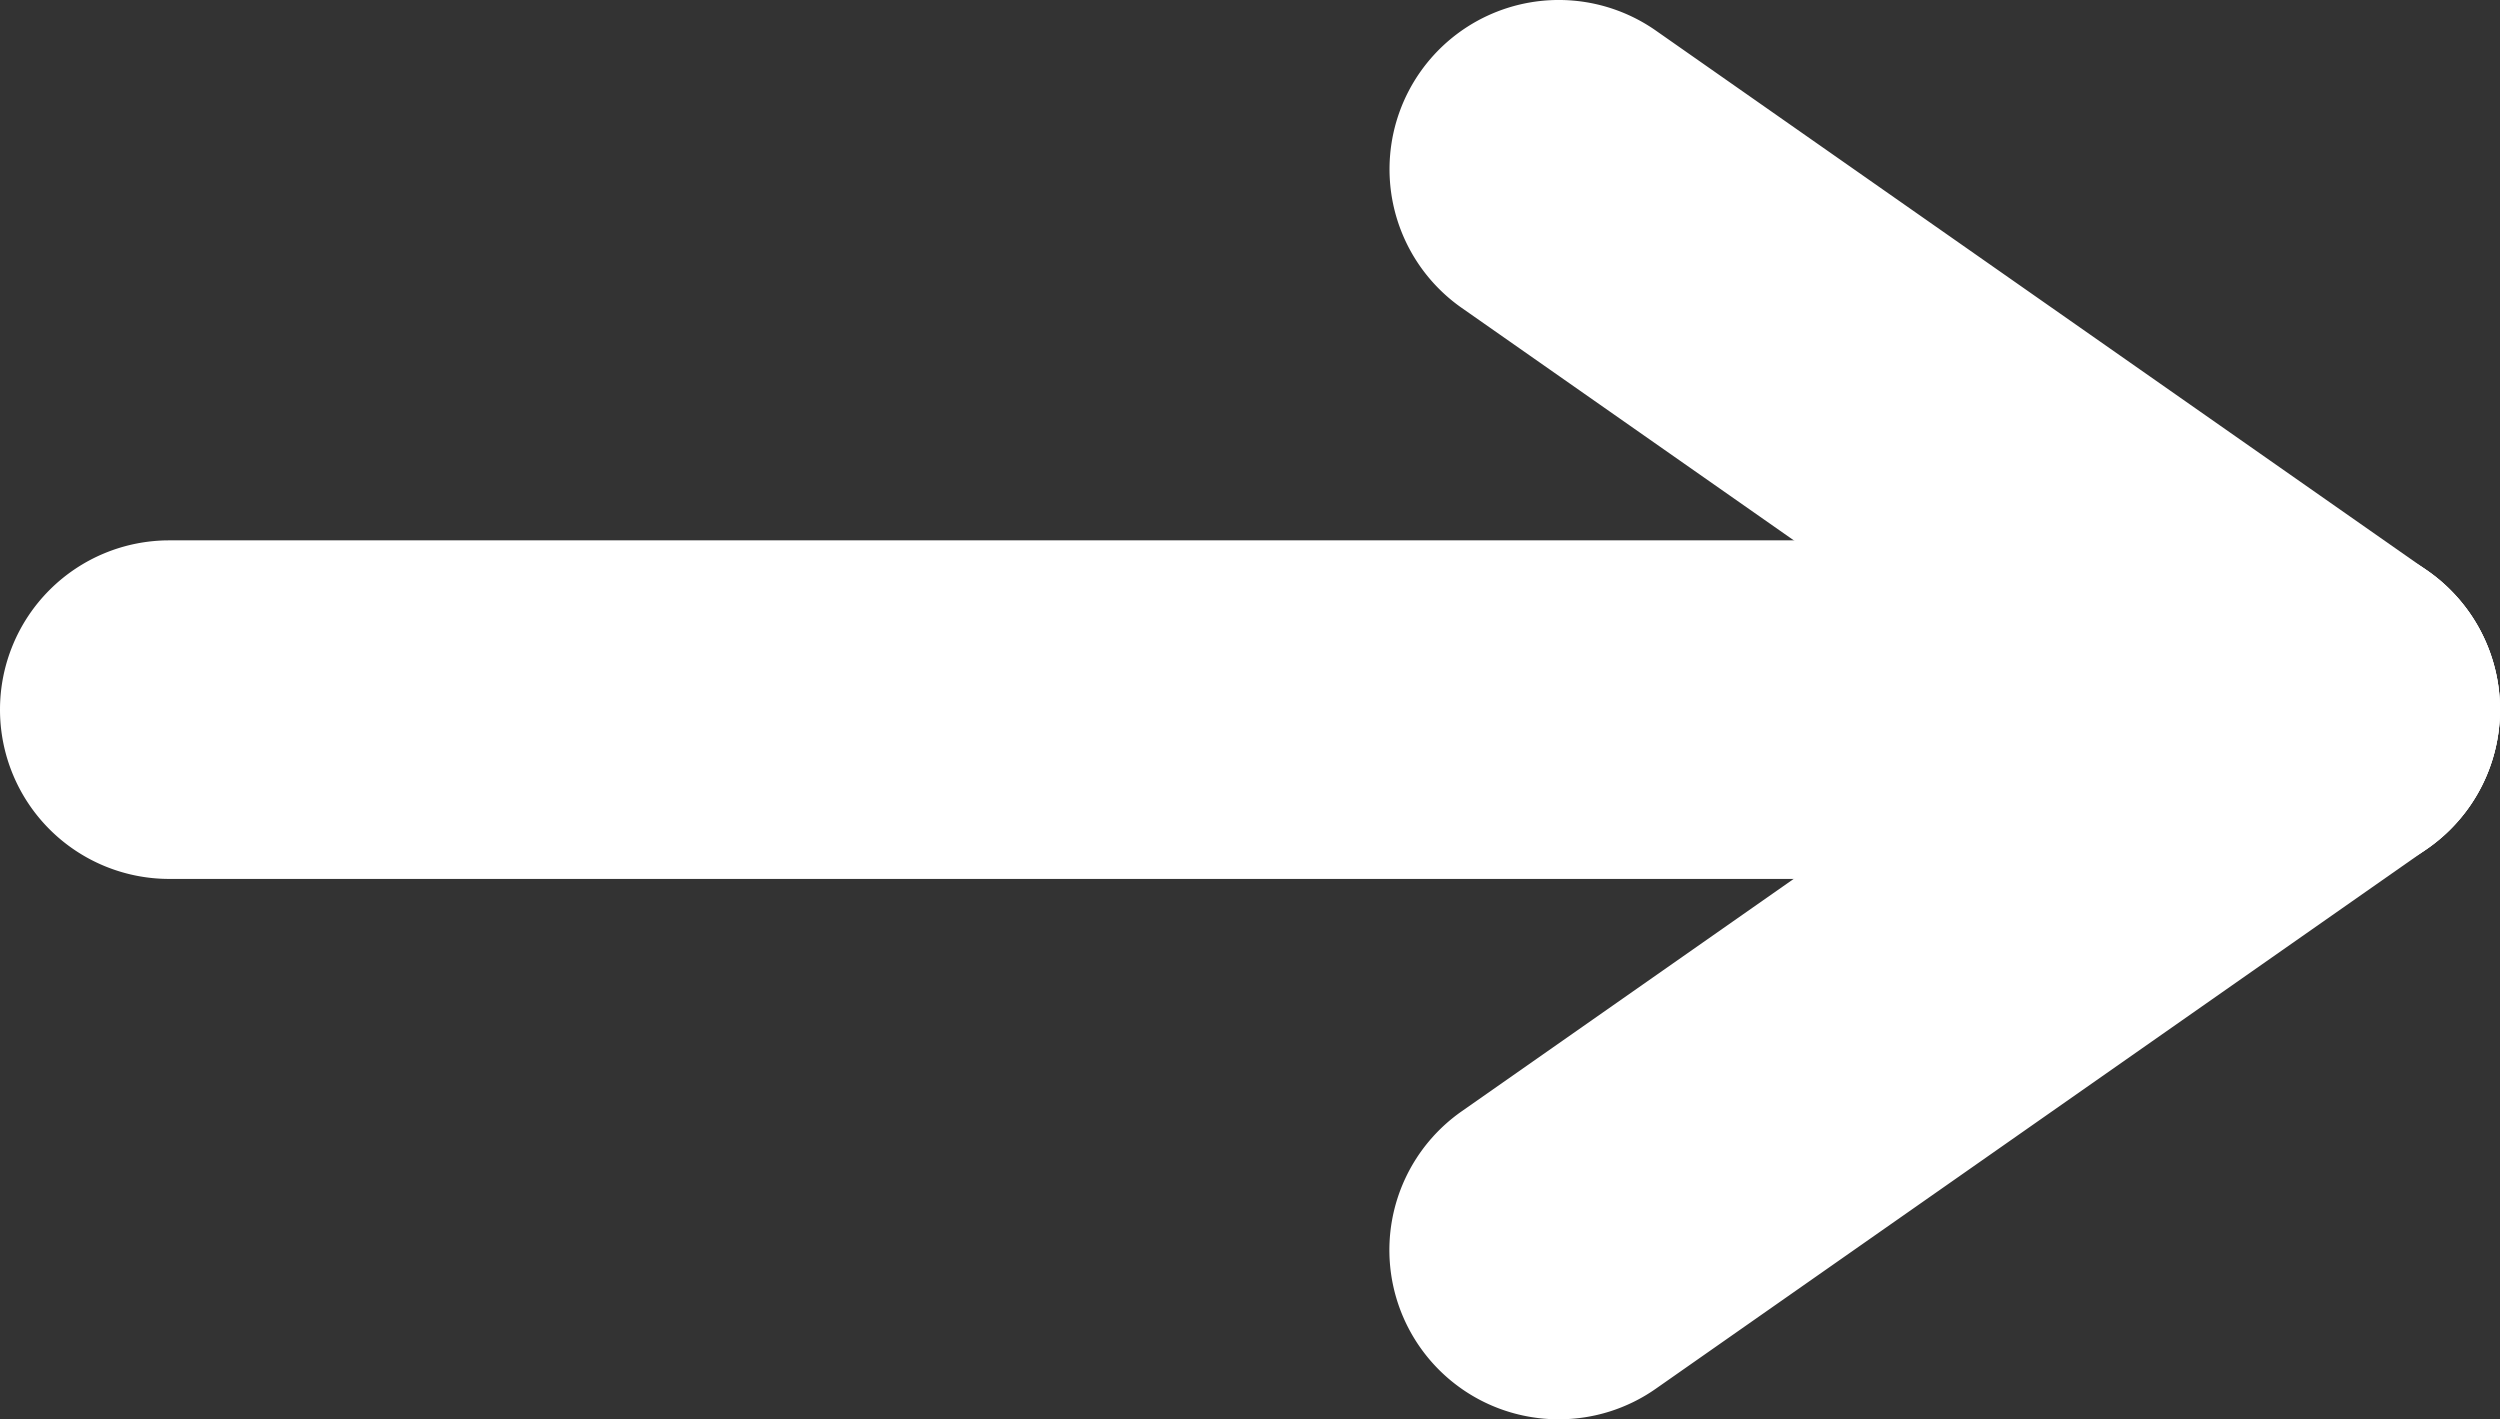 <svg xmlns="http://www.w3.org/2000/svg" width="18.46" height="10.48" viewBox="0 0 18.46 10.48"><rect x="0" y="0" width="18.46" height="10.48" fill="#333333" stroke="none"/><g transform="translate(1.25 1.25)"><path d="M15.96,1.25H0A1.25,1.25,0,0,1-1.25,0,1.25,1.25,0,0,1,0-1.25H15.96A1.25,1.25,0,0,1,17.21,0,1.25,1.25,0,0,1,15.96,1.25Z" transform="translate(0 3.99)" fill="#fff"/><path d="M5.7,5.24a1.244,1.244,0,0,1-.716-.226l-5.7-3.99A1.25,1.25,0,0,1-1.024-.717,1.25,1.25,0,0,1,.717-1.024l5.7,3.99A1.25,1.25,0,0,1,5.7,5.24Z" transform="translate(10.26 0)" fill="#fff"/><path d="M0,5.24a1.248,1.248,0,0,1-1.025-.533A1.25,1.25,0,0,1-.717,2.966l5.7-3.99a1.25,1.25,0,0,1,1.741.307,1.25,1.25,0,0,1-.307,1.741l-5.7,3.99A1.244,1.244,0,0,1,0,5.24Z" transform="translate(10.26 3.99)" fill="#fff"/></g></svg>